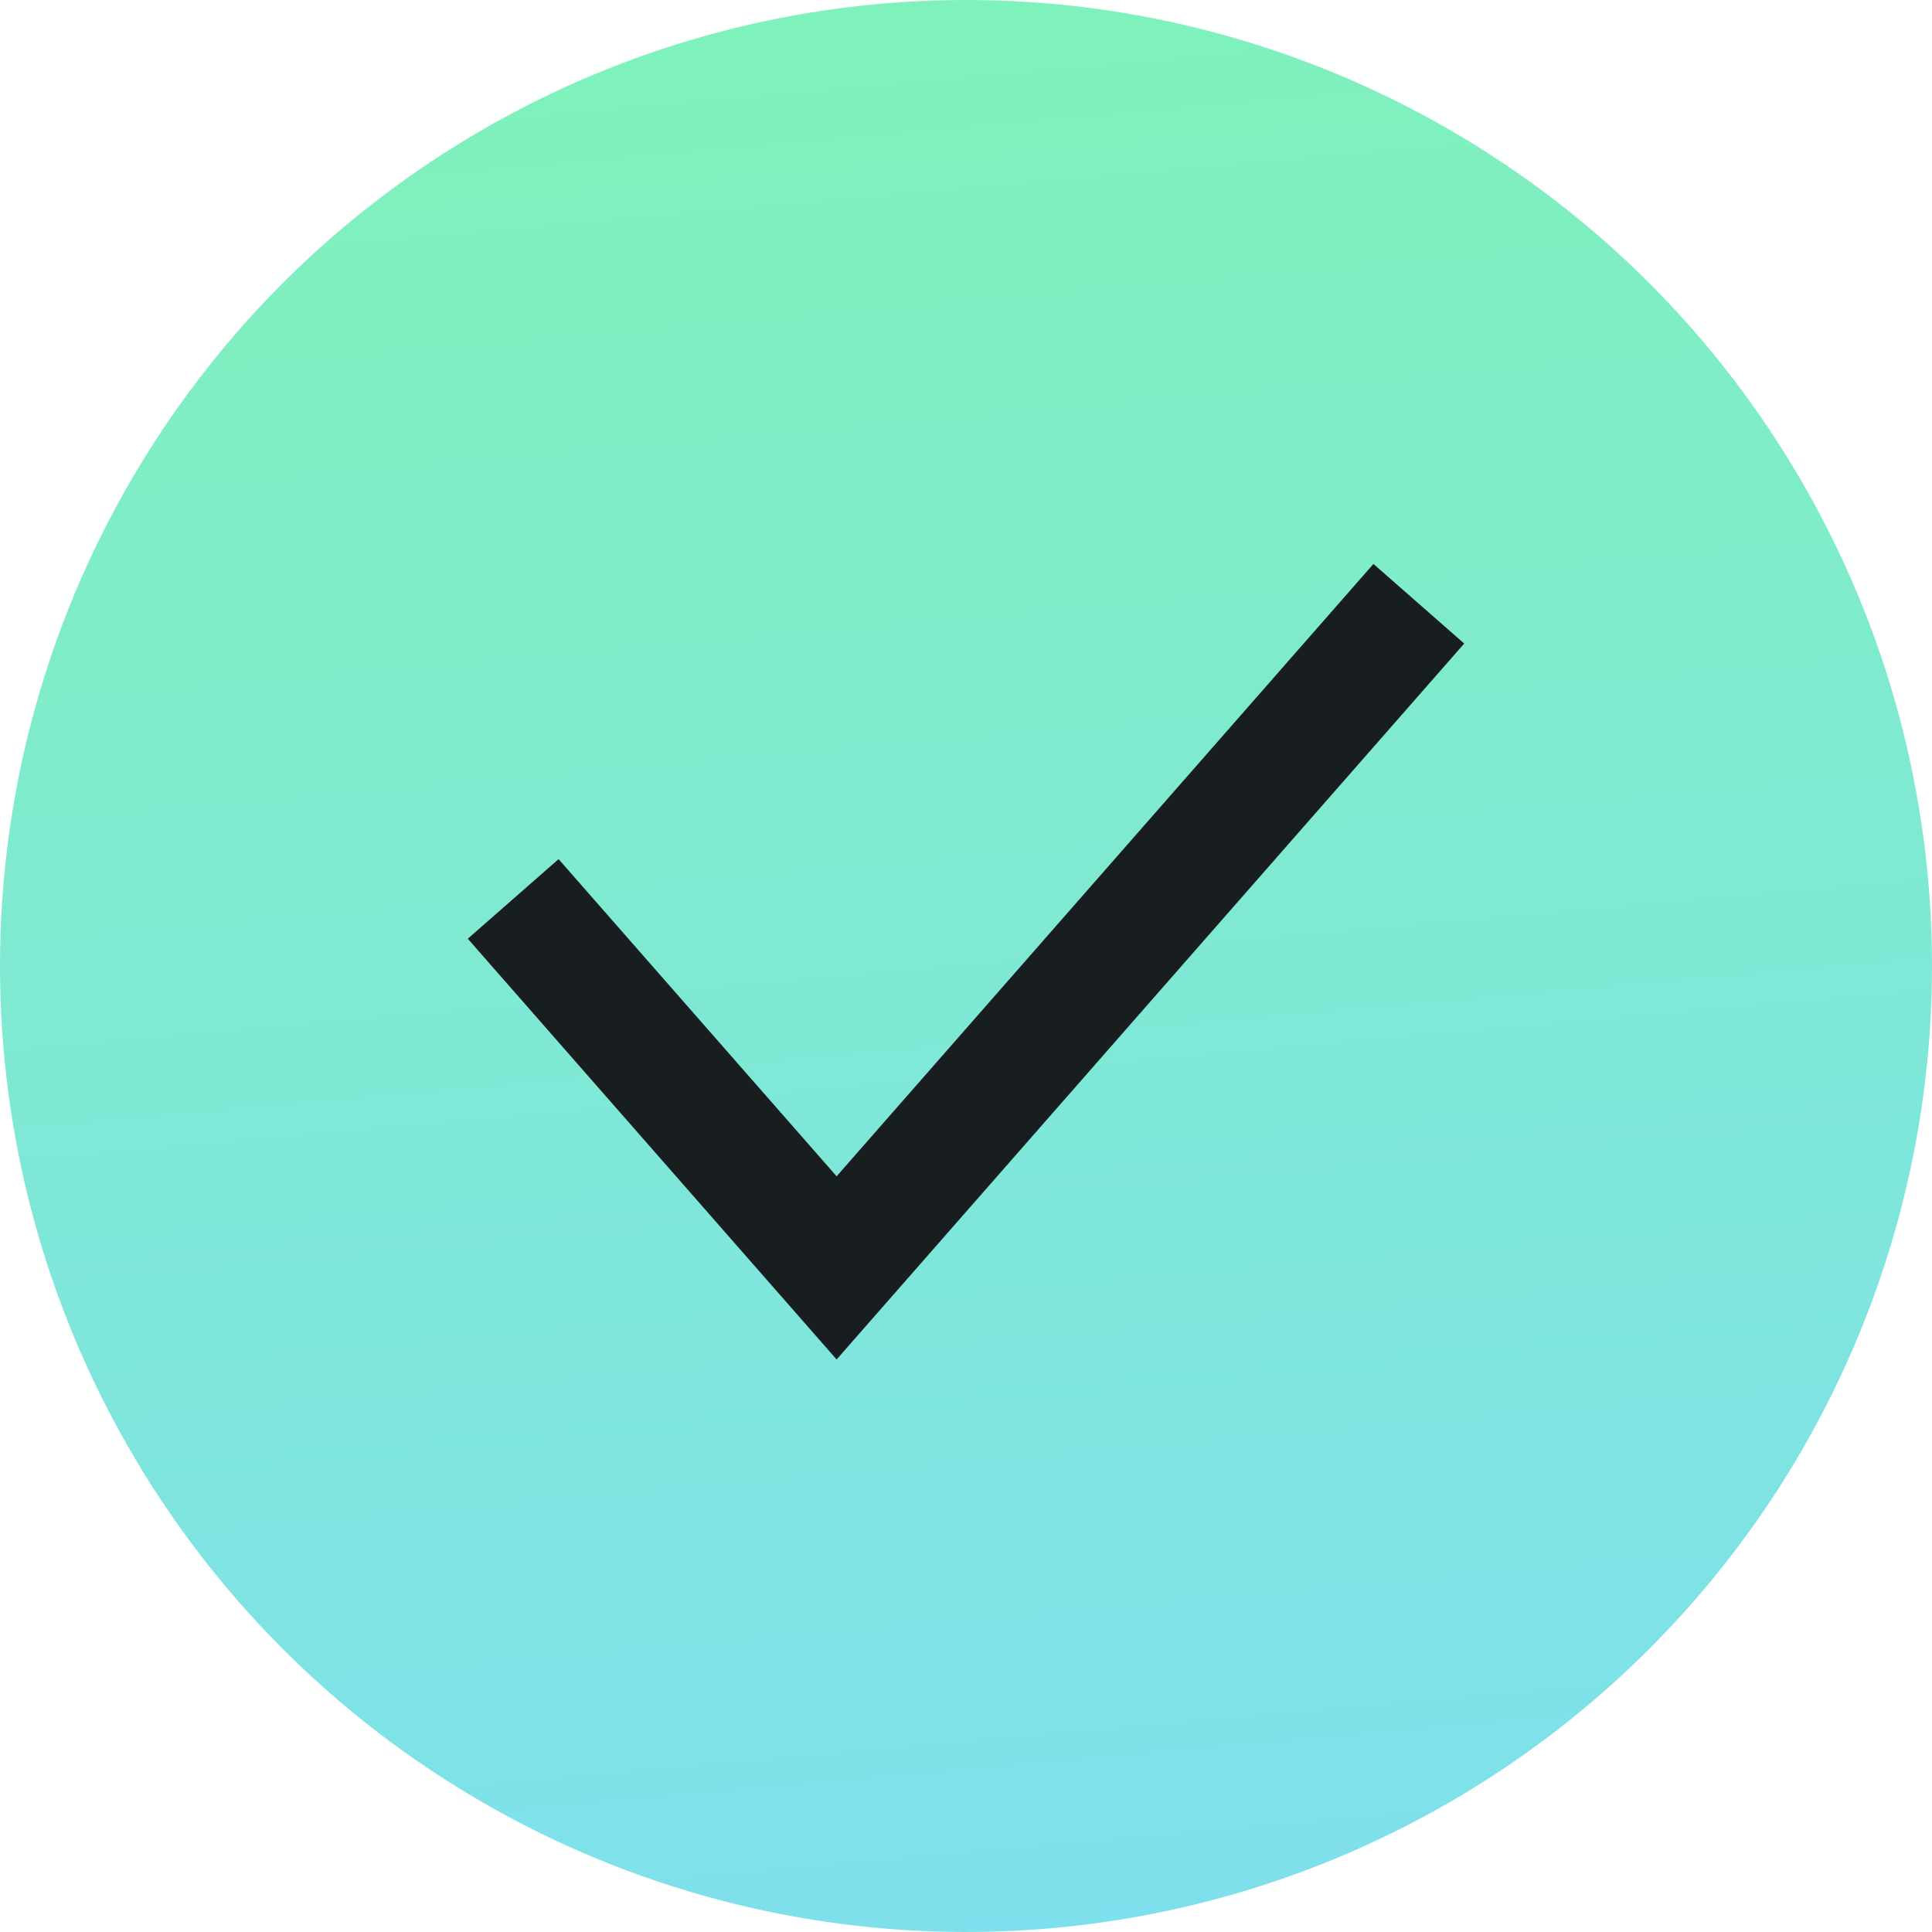 <svg width="32" height="32" viewBox="0 0 32 32" fill="none" xmlns="http://www.w3.org/2000/svg">
<circle cx="16" cy="16" r="16" fill="url(#paint0_linear_455_1397)"/>
<path d="M8.5 14.889L13.857 21L23.5 10" stroke="#181D1F" stroke-width="2"/>
<defs>
<linearGradient id="paint0_linear_455_1397" x1="0" y1="0" x2="3.087" y2="34.581" gradientUnits="userSpaceOnUse">
<stop stop-color="#7FF2B8"/>
<stop offset="1" stop-color="#7FDFEF"/>
</linearGradient>
</defs>
</svg>
